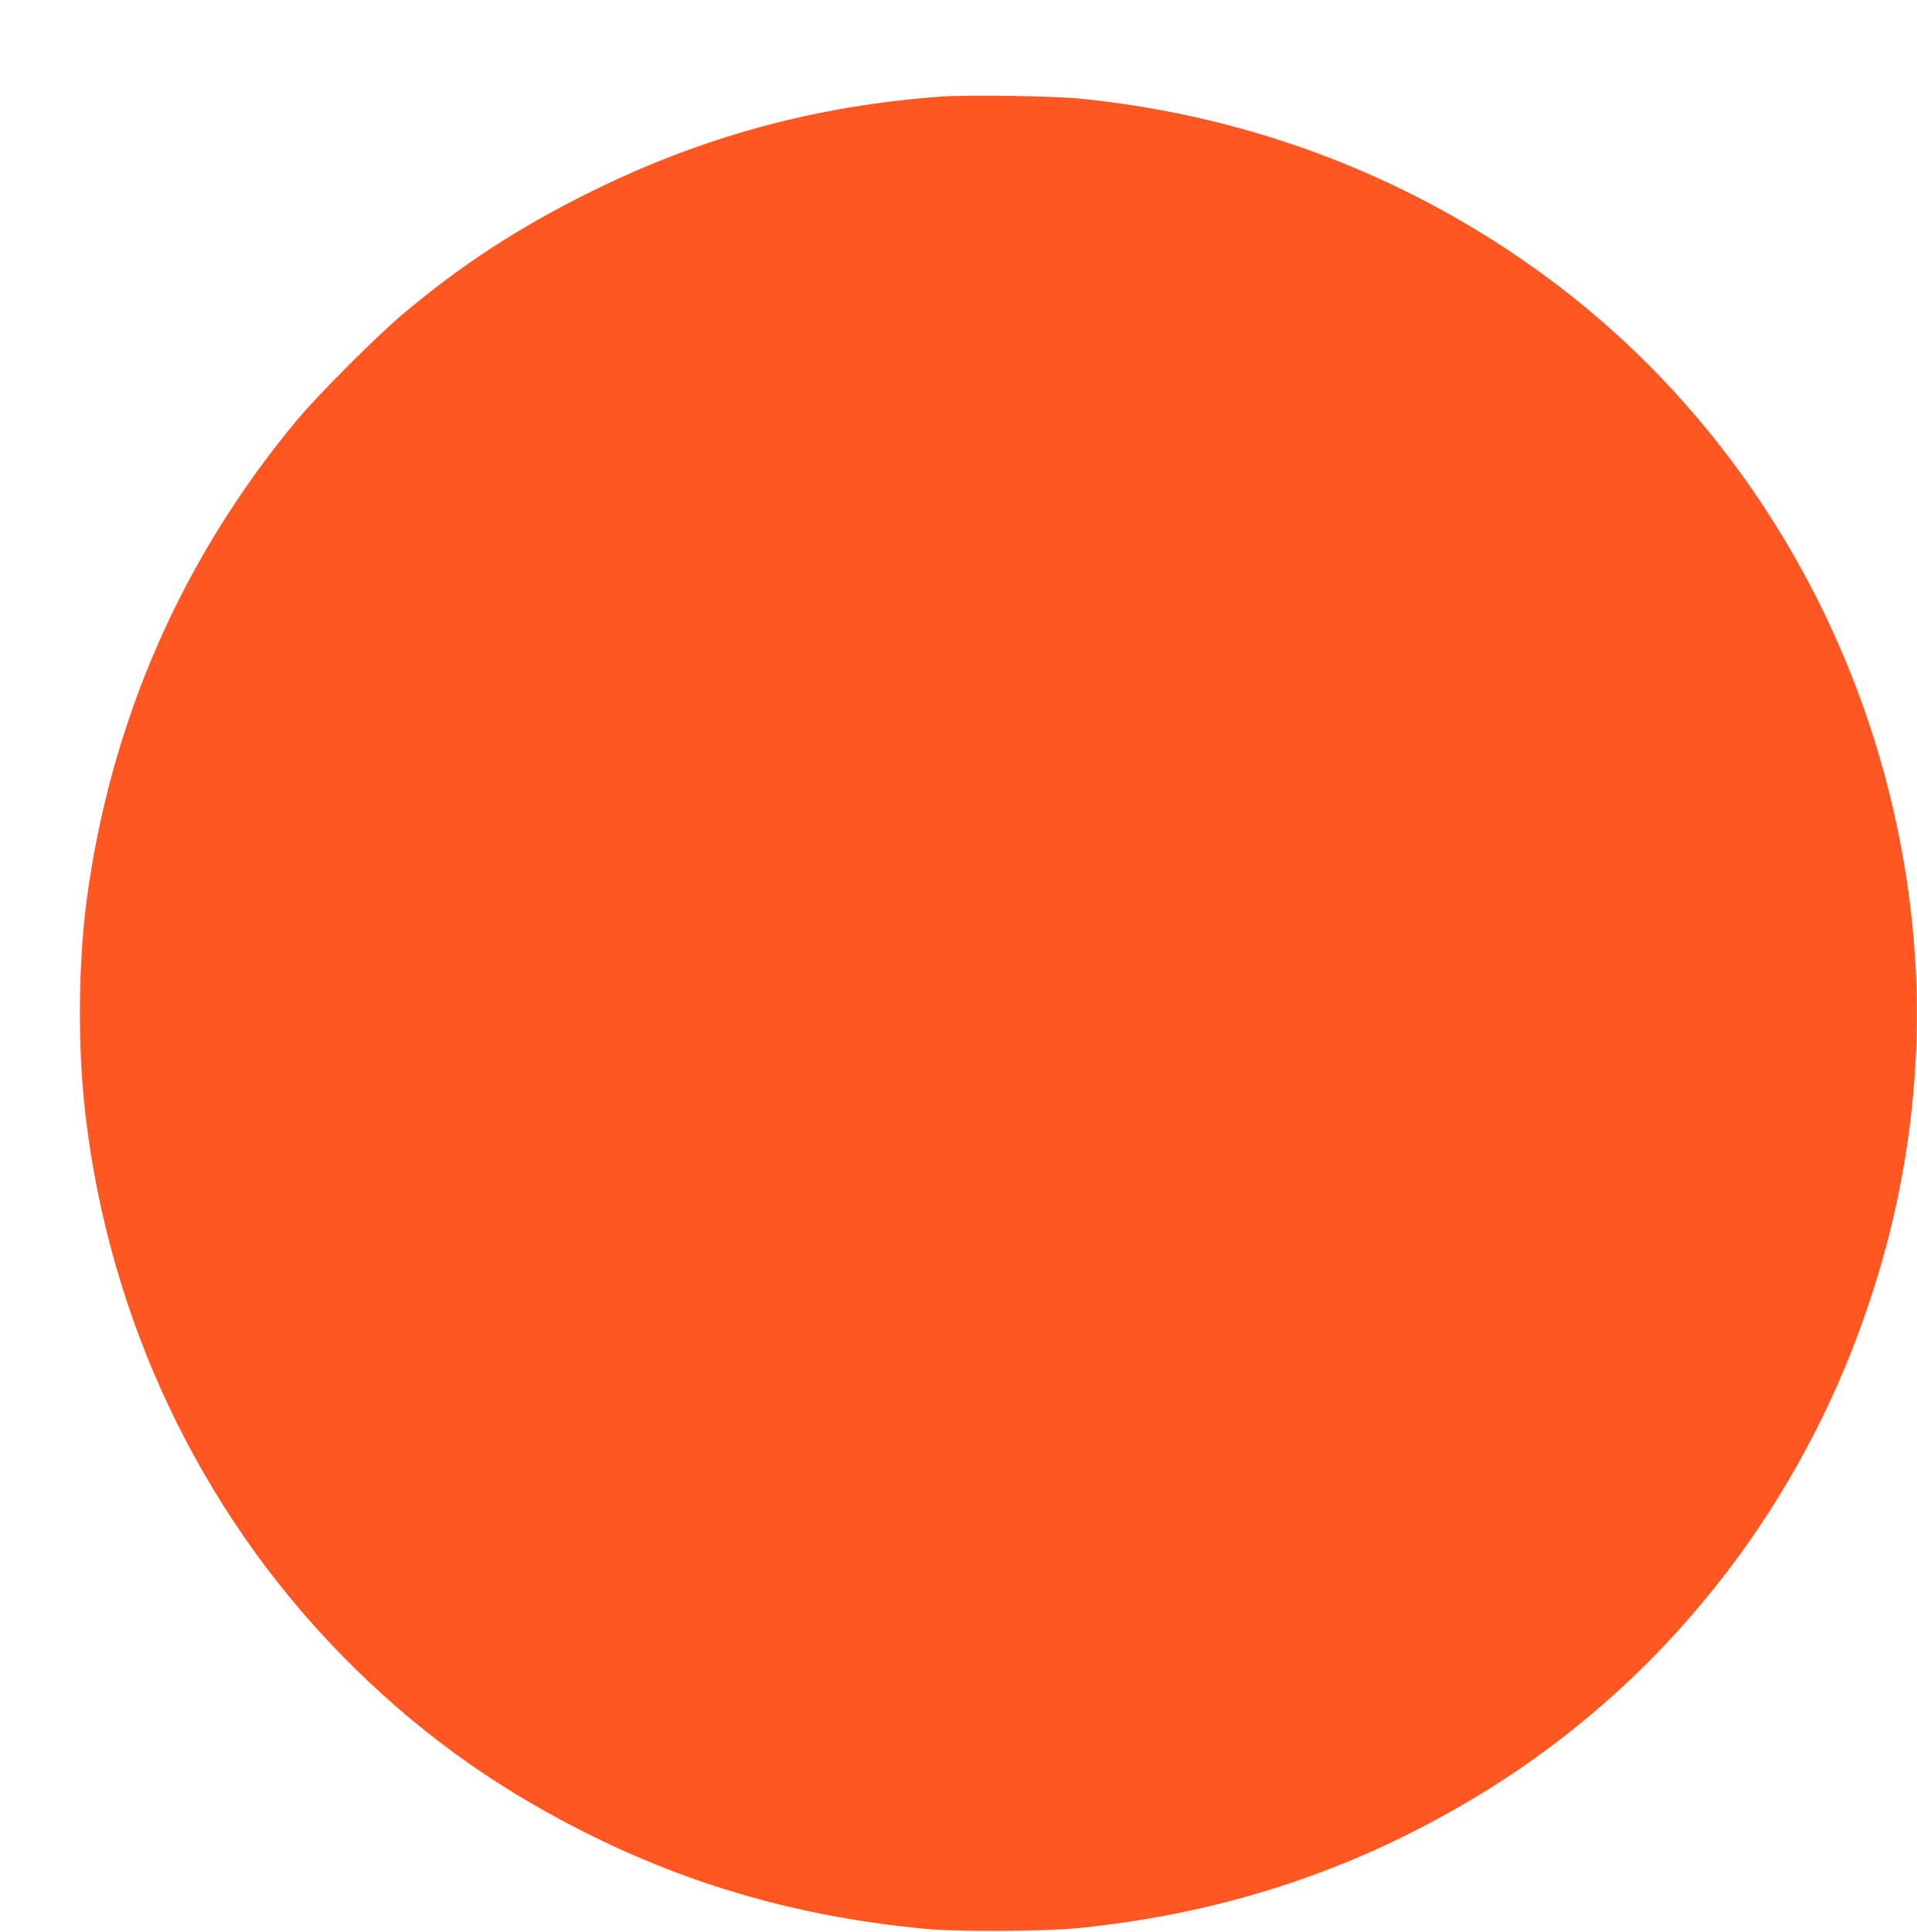 <?xml version="1.0" standalone="no"?>
<!DOCTYPE svg PUBLIC "-//W3C//DTD SVG 20010904//EN"
 "http://www.w3.org/TR/2001/REC-SVG-20010904/DTD/svg10.dtd">
<svg version="1.0" xmlns="http://www.w3.org/2000/svg"
 width="1270pt" height="1280pt" viewBox="0 0 1270 1280"
 preserveAspectRatio="xMidYMid meet">
<g transform="translate(0,1280) scale(0.1,-0.1)"
fill="#ff5722" stroke="none">
<path d="M6235 12160 c-830 -60 -1585 -265 -2330 -635 -470 -233 -847 -479
-1235 -805 -174 -146 -565 -538 -704 -705 -760 -914 -1231 -1988 -1391 -3172
-57 -427 -61 -986 -9 -1428 158 -1357 756 -2619 1694 -3579 475 -486 990 -862
1600 -1170 720 -364 1450 -571 2285 -648 209 -19 776 -16 995 6 992 98 1892
403 2722 921 1082 675 1924 1690 2402 2897 413 1042 533 2130 355 3208 -258
1563 -1103 2967 -2344 3893 -906 676 -1972 1088 -3115 1203 -182 18 -747 27
-925 14z"/>
</g>
</svg>
